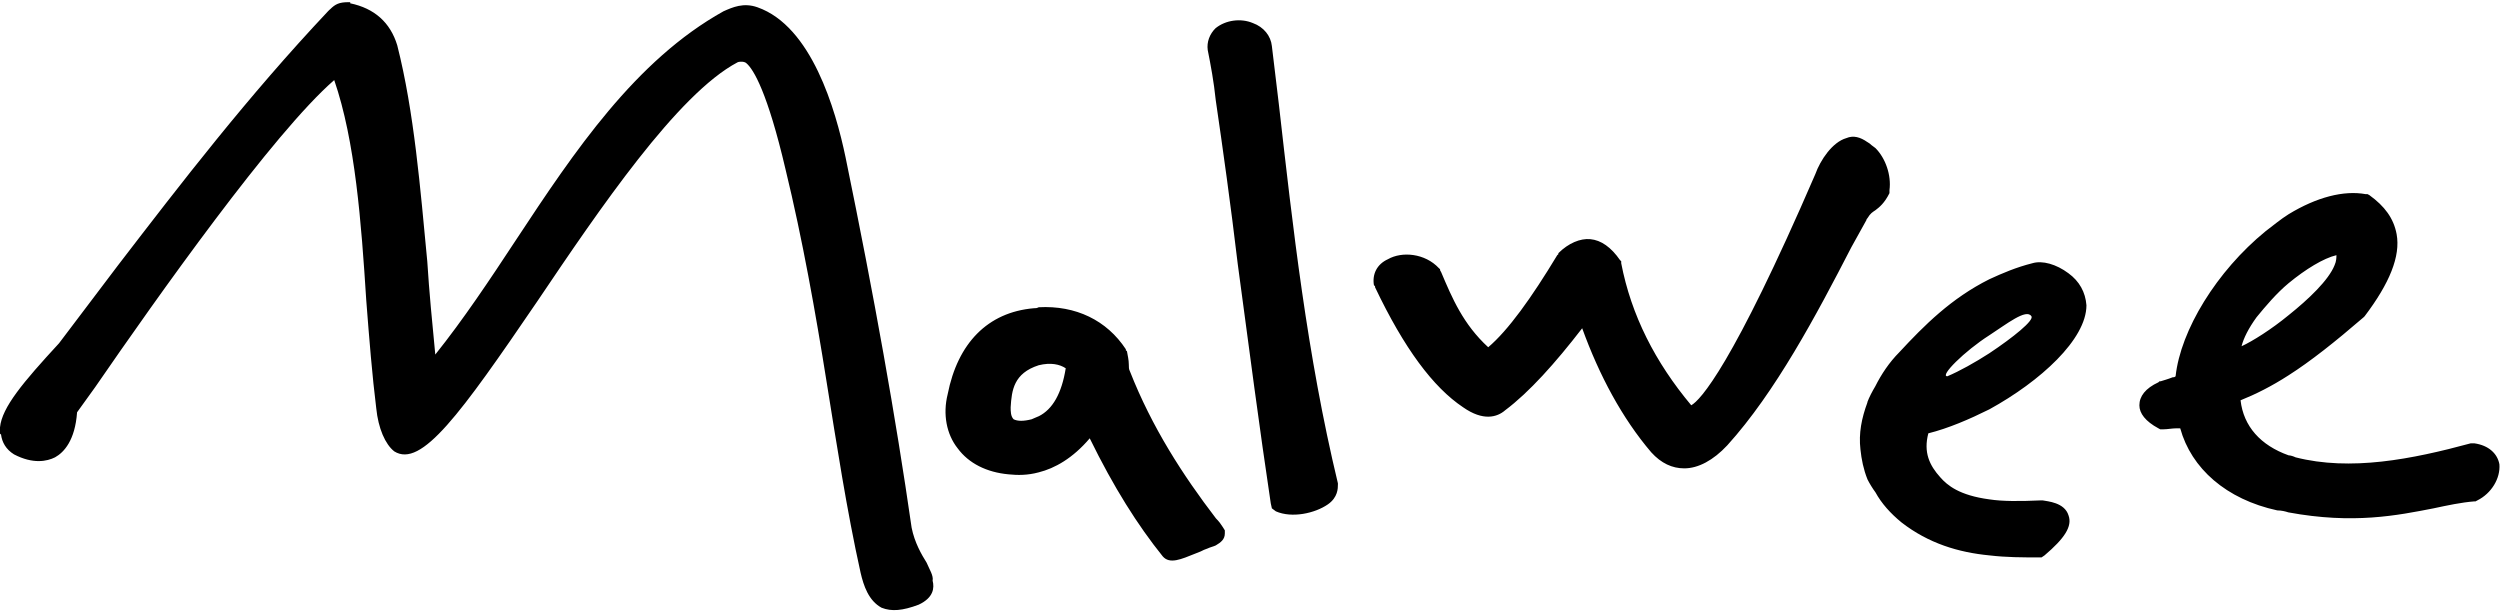 <?xml version="1.0" encoding="UTF-8"?>
<svg xmlns="http://www.w3.org/2000/svg" width="675" height="165">
<path fill="#000" fill-rule="evenodd" d="m0 117v-1.62c0.54-5.41 6.22-12.16 15.94-22.7l15.94-21.07c17.03-22.16 34.86-45.39 56.74-68.63 0.27-0.3 0.54-0.5 0.54-0.5 1.35-1.35 2.43-1.89 4.86-1.89h0.54v0.3c6.49 1.35 10.81 5.13 12.7 11.35 4.59 18.1 6.22 38.63 8.11 58.36 0.5 8.1 1.35 16.75 2.16 25.13 7.57-9.46 14.59-20 21.88-31.08 15.68-23.78 32.16-48.36 55.93-61.6 2.43-1.08 5.41-2.43 9.19-1.08 14.59 5.13 21.07 27.56 23.78 40.53 7.83 38.09 13.51 69.97 17.83 99.96 0.8 4.06 2.7 7.3 4.05 9.46 0.8 1.89 1.89 3.51 1.62 4.87 0.5 1.89 0.3 4.59-3.78 6.48-4.32 1.62-7.3 1.89-10 0.82-3.51-1.9-4.86-5.95-5.67-9.47-3.78-17.01-6.48-34.85-9.19-51.6-2.97-18.64-6.48-38.37-11.07-57.28-4.87-20.81-8.65-27.02-10.54-28.64-0.5-0.54-1.89-0.54-2.43-0.27-16.21 8.58-37.29 39.65-54.04 64.5-20.81 30.53-31.34 45.13-38.64 40.54-2.43-1.9-4.32-6.22-4.86-11.63-1.08-8.64-1.89-18.64-2.7-29.17-1.35-21.08-2.97-42.97-8.65-59.45-16.48 14.32-47.82 58.63-64.57 82.95l-4.86 6.75c-0.54 7.57-3.52 10.81-5.95 12.16-2.16 1.08-5.94 1.89-11.08-0.8-2.16-1.35-3.24-3.24-3.51-5.41-0.27 0-0.27-0.27-0.27-0.27m617.92 5.94c0.5 0 1.34 0.27 1.88 0.54 14.86 3.78 31.34 0.54 47.29-3.78h0.5 0.5c3.78 0.54 6.21 2.71 6.75 5.67 0.3 3.79-2.16 7.85-5.94 9.73l-0.5 0.27h-0.3c-3.52 0.27-7.29 1.08-11.08 1.89-9.72 1.89-21.61 4.33-39.17 1.08-0.8-0.27-1.9-0.53-2.98-0.53-13.78-2.98-23.24-11.35-26.21-22.16h-1.08c-1.08 0-2.43 0.27-3.51 0.27h-0.8l-0.5-0.27c-3.51-1.89-5.14-4.06-5.14-6.22 0-2.43 1.63-4.59 5.14-6.21l0.3-0.27h0.3c0.8-0.27 1.89-0.54 3.24-1.08 0.3 0 0.5 0 0.8-0.27 1.34-12.43 11.07-28.37 24.31-39.18 2.16-1.62 4.05-3.24 6.22-4.59 7.56-4.6 14.86-6.49 20.8-5.41h0.5l0.5 0.27c4.11 2.98 6.54 6.22 7.35 10.54 1.08 5.94-1.89 13.24-8.64 22.16l-0.27 0.27c-7.84 6.75-14.32 11.88-20.26 15.67-4.6 2.97-8.93 5.13-12.97 6.75 0.8 7.03 5.4 12.16 12.97 14.86m-113.75-14.32c0.5-1.35 1.35-2.97 2.16-4.32 1.62-3.24 3.78-6.48 6.48-9.19 6.76-7.29 14.05-14.59 24.32-19.72 3.51-1.62 7.29-3.24 11.62-4.32 2.7-0.81 6.47 0.27 9.72 2.7 2.98 2.16 4.6 5.13 4.87 8.65 0 9.18-12.44 20.53-26.21 28.1-5.41 2.69-11.08 5.13-16.48 6.48-1.35 5.13 0.3 8.64 3.24 11.89 1.89 2.15 5.13 4.86 13.24 5.94 3.51 0.54 8.1 0.54 14.05 0.27h0.3c1.35 0.27 5.94 0.54 7.02 4.05 1.08 2.98-1.08 6.22-6.48 10.81l-0.8 0.54h-0.8c-4.33 0-8.65 0-13.24-0.54-8.37-0.8-16.48-3.24-23.78-8.91-2.97-2.43-5.4-5.14-7.02-8.11-0.8-1.08-1.62-2.43-2.16-3.51-1.08-2.7-1.62-5.41-1.9-8.1-0.5-4.33 0.3-8.38 1.9-12.71m0-70.25c0.5 0.27 0.8 0.54 1.08 0.81 0.3 0.28 0.8 0.54 1.08 0.81 2.7 2.71 4.32 7.3 3.78 11.35v0.27 0.54c-1.35 2.7-2.7 3.78-3.78 4.6-0.8 0.54-1.35 0.81-2.16 2.16 0 0-0.3 0.27-0.3 0.54l-4.05 7.3c-9.46 18.36-20.53 39.17-33.5 53.49-3.78 4.05-7.84 6.22-11.62 6.22-3.24 0-6.22-1.36-8.91-4.33-7.84-9.18-14.06-20.8-18.65-33.5-7.29 9.45-14.32 17.29-20.8 22.15-2.17 1.89-5.95 2.98-11.35-0.81-8.1-5.4-15.94-15.94-23.78-32.42v-0.27l-0.3-0.27c-0.5-2.97 0.8-5.67 3.78-7.02 3.78-2.16 10-1.63 13.78 2.43l0.3 0.27v0.27l0.3 0.54c2.97 7.02 5.94 14.05 12.7 20.26 5.4-4.59 11.62-13.24 18.64-24.86l0.3-0.26v-0.28c2.7-2.7 5.94-4.05 8.64-3.78 2.9 0.27 5.6 2.17 8.03 5.68l0.3 0.27v0.54c2.7 14.04 9.19 26.75 18.91 38.36 2.43-1.35 11.08-10.53 33.5-62.41 1.35-3.78 4.6-8.65 8.39-9.73 1.88-0.8 3.77-0.26 5.67 1.08m113.72 46.74c5.4-4.32 10.8-9.45 12.42-13.5 0.5-1.08 0.5-2.17 0.5-2.71-3.47 0.82-8.34 3.79-12.92 7.57-3.25 2.7-6.22 6.22-8.65 9.19-2.16 2.97-3.51 5.67-4.05 7.83 2.96-1.35 8.1-4.59 12.7-8.38m-80.79 10.27c6.48-4.32 12.16-8.91 11.35-9.99-1.35-2.16-6.76 2.16-11.35 5.13-6.76 4.32-13.51 11.08-11.35 11.08 3.24-1.35 7.57-3.78 11.35-6.22m-208.86 51.88c1.36-0.81 2.44-1.62 2.44-3.24v-0.82l-0.5-0.81c-0.5-0.8-1.08-1.61-1.9-2.42-8.91-11.63-17.29-24.59-23.23-39.72-0.3-0.55-0.3-1.08-0.3-1.89 0-1.08-0.3-2.43-0.5-3.52l-0.3-0.27v-0.27c-5.15-7.83-13.53-11.88-23.53-11.34-0.54 0.27-0.81 0.27-1.35 0.27-12.43 1.08-20.53 9.45-23.23 23.23-1.35 5.4-0.3 10.81 2.7 14.59 2.97 4.05 7.83 6.49 13.78 7.03 2.43 0.26 5.13 0.26 8.1-0.54 4.33-1.08 9.19-3.79 13.78-9.19 6.48 13.24 12.97 23.5 19.72 31.88 1.89 2.16 4.87 0.82 8.92-0.81l1.35-0.54c0.5-0.27 1.08-0.54 1.89-0.81 0.5-0.27 1.63-0.54 2.16-0.81m0-139.69c2.71-2.16 6.76-2.7 10-1.34 2.97 1.07 4.86 3.5 5.14 6.21l1.88 15.67c3.79 33.23 7.57 67.55 15.95 102.4v0.27c0 1.08 0 3.51-2.7 5.4-3.52 2.44-9.73 3.79-14.05 1.89l-1.08-0.81-0.3-1.35c-2.97-19.72-5.94-42.42-8.91-64.57-1.89-15.94-4.05-31.35-5.95-44.31-0.5-4.87-1.35-9.46-2.16-13.51-0.3-2.16 0.5-4.33 2.16-5.95m-47.8 104.83c3.78-1.88 6.22-6.21 7.3-12.96-1.62-1.08-4.06-1.62-7.3-0.82-6.75 2.17-7.29 6.76-7.57 11.35 0 1.09 0 2.43 0.8 3.24 1.08 0.55 2.7 0.55 4.86 0 0.5-0.26 1.35-0.54 1.89-0.81"/>
</svg>